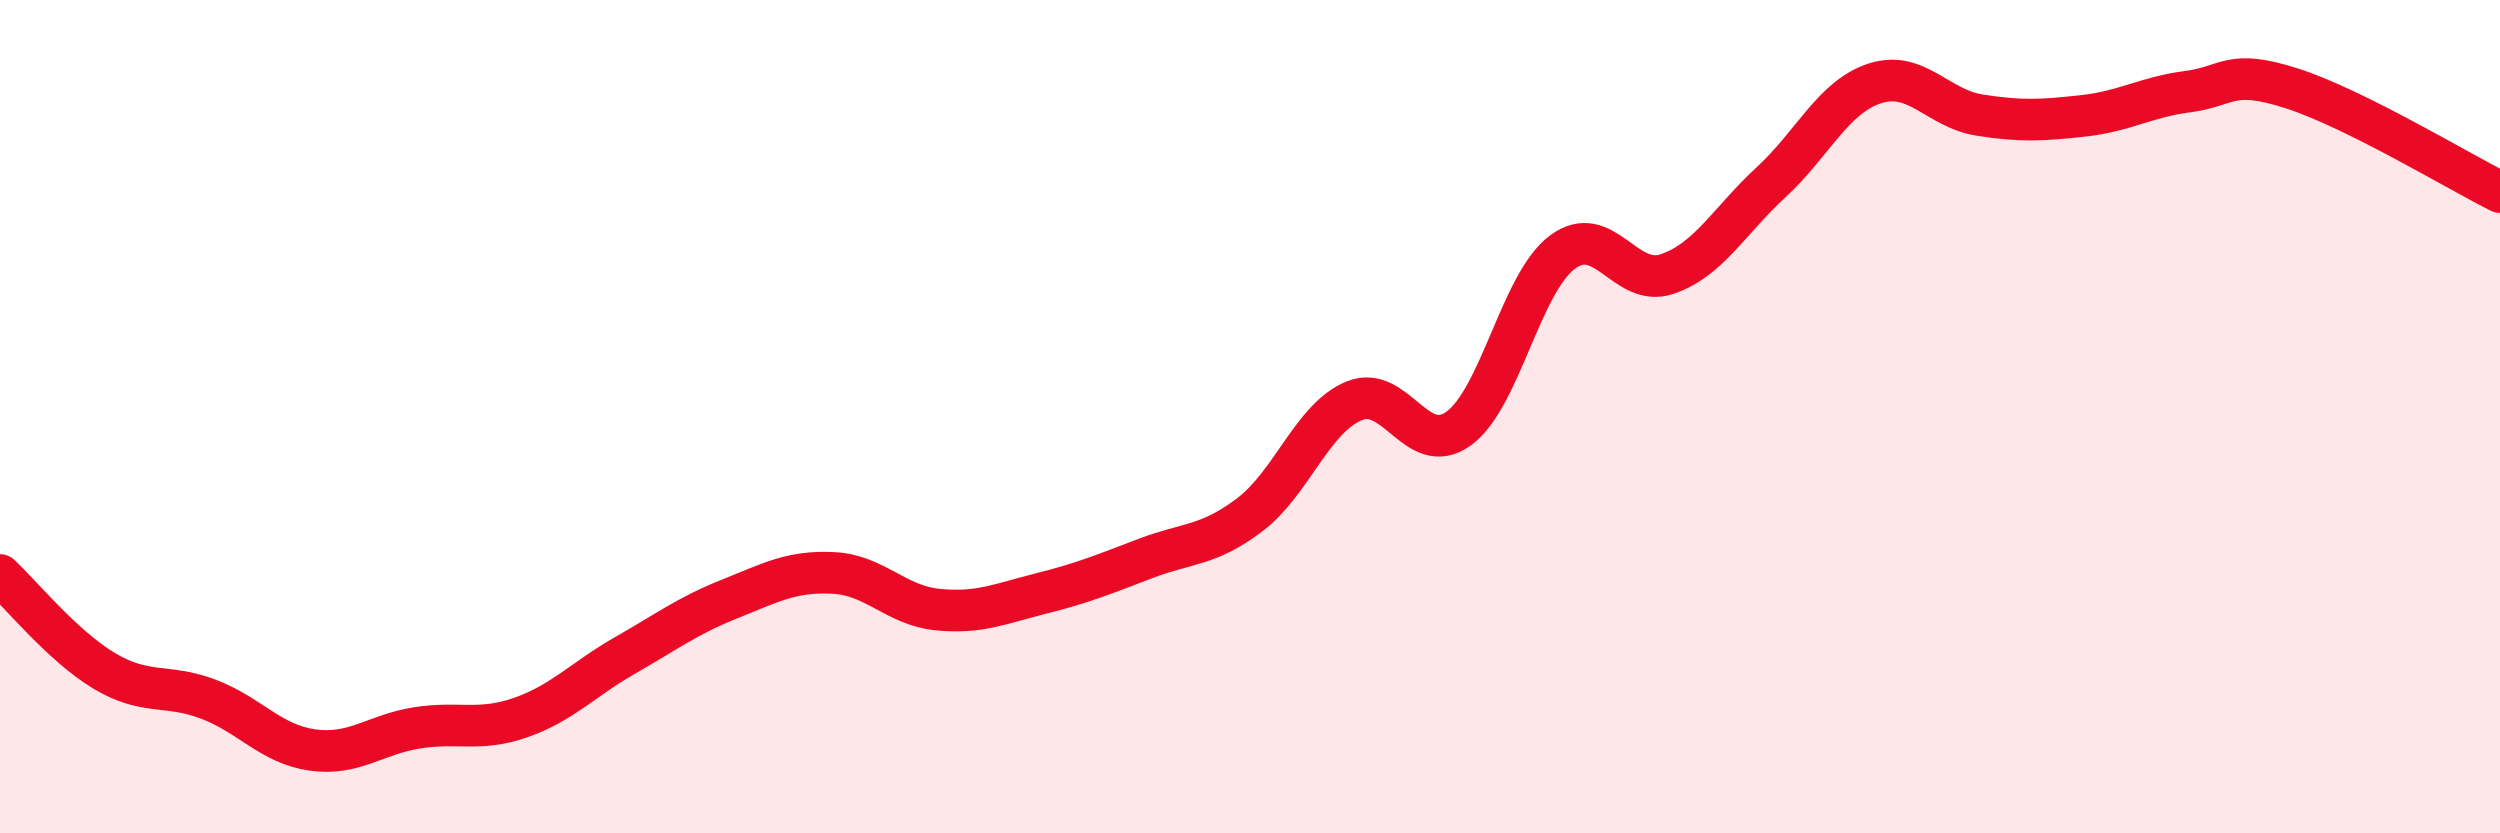 
    <svg width="60" height="20" viewBox="0 0 60 20" xmlns="http://www.w3.org/2000/svg">
      <path
        d="M 0,13.8 C 0.5,14.26 1.5,15.5 2.5,16.1 C 3.5,16.7 4,16.4 5,16.78 C 6,17.16 6.5,17.86 7.5,18 C 8.5,18.14 9,17.63 10,17.47 C 11,17.31 11.5,17.57 12.5,17.22 C 13.5,16.87 14,16.3 15,15.73 C 16,15.16 16.5,14.78 17.5,14.38 C 18.5,13.98 19,13.7 20,13.75 C 21,13.8 21.5,14.53 22.5,14.63 C 23.5,14.73 24,14.49 25,14.24 C 26,13.99 26.5,13.78 27.5,13.4 C 28.5,13.02 29,13.11 30,12.35 C 31,11.59 31.5,10.03 32.5,9.62 C 33.5,9.21 34,11 35,10.29 C 36,9.58 36.5,6.79 37.5,6.05 C 38.5,5.31 39,6.91 40,6.58 C 41,6.25 41.5,5.3 42.5,4.38 C 43.5,3.46 44,2.32 45,2 C 46,1.68 46.5,2.6 47.5,2.76 C 48.5,2.92 49,2.89 50,2.78 C 51,2.67 51.5,2.33 52.5,2.2 C 53.5,2.07 53.5,1.64 55,2.12 C 56.5,2.6 59,4.11 60,4.61L60 20L0 20Z"
        fill="#EB0A25"
        opacity="0.1"
        stroke-linecap="round"
        stroke-linejoin="round"
      />
      <path
        d="M 0,13.8 C 0.5,14.26 1.5,15.5 2.5,16.1 C 3.5,16.7 4,16.4 5,16.78 C 6,17.16 6.5,17.86 7.5,18 C 8.5,18.14 9,17.63 10,17.47 C 11,17.31 11.5,17.57 12.5,17.22 C 13.5,16.87 14,16.3 15,15.73 C 16,15.16 16.5,14.78 17.5,14.38 C 18.5,13.98 19,13.7 20,13.75 C 21,13.8 21.5,14.53 22.5,14.63 C 23.5,14.73 24,14.49 25,14.24 C 26,13.99 26.5,13.78 27.5,13.4 C 28.5,13.02 29,13.11 30,12.35 C 31,11.59 31.5,10.03 32.5,9.62 C 33.5,9.21 34,11 35,10.29 C 36,9.58 36.5,6.79 37.5,6.05 C 38.5,5.31 39,6.91 40,6.58 C 41,6.25 41.5,5.3 42.5,4.38 C 43.5,3.46 44,2.32 45,2 C 46,1.68 46.5,2.6 47.5,2.76 C 48.5,2.92 49,2.89 50,2.78 C 51,2.67 51.5,2.33 52.5,2.2 C 53.5,2.07 53.5,1.64 55,2.12 C 56.5,2.6 59,4.11 60,4.61"
        stroke="#EB0A25"
        stroke-width="1"
        fill="none"
        stroke-linecap="round"
        stroke-linejoin="round"
      />
    </svg>
  